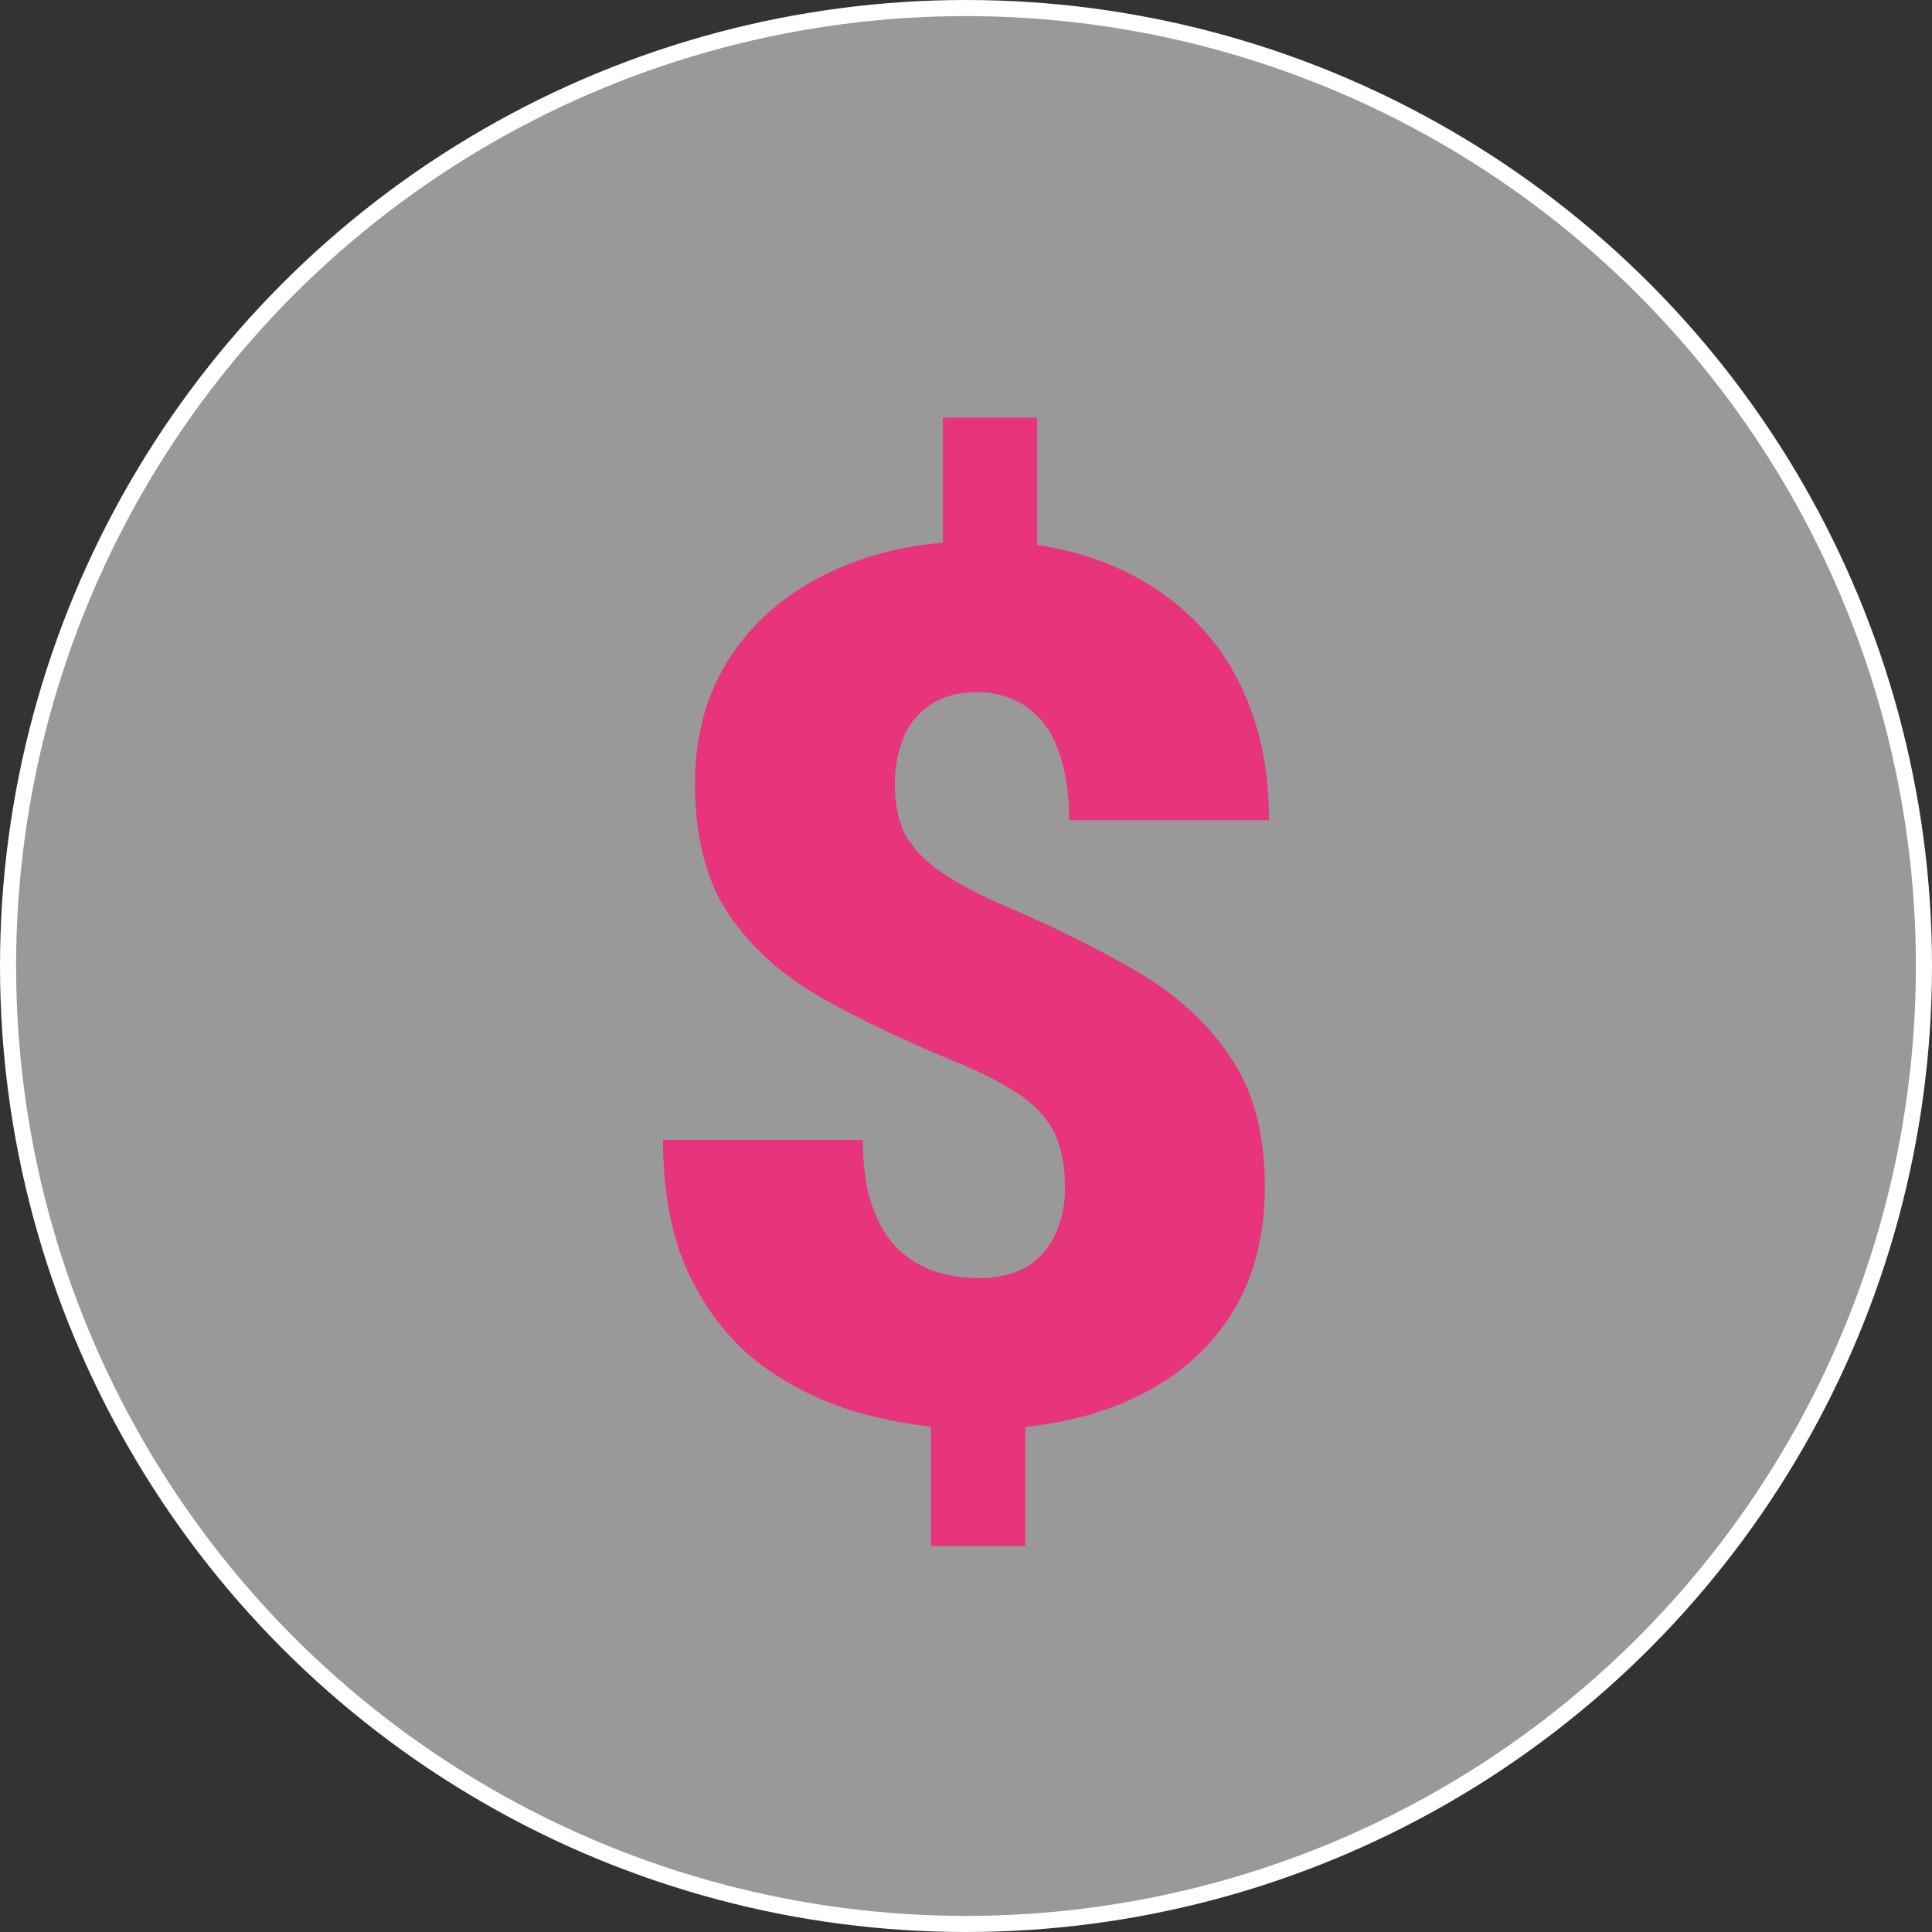 <?xml version="1.0" encoding="UTF-8"?>
<svg xmlns="http://www.w3.org/2000/svg" width="60" height="60" viewBox="0 0 60 60" fill="none">
  <rect x="0" y="0" width="60" height="60" fill="#333333" stroke="none"/>
  <circle cx="30" cy="30" r="29.75" fill="white" fill-opacity="0.5" stroke="white" stroke-width="0.5"></circle>
  <path d="M32.21 12.97V18.329H29.282V12.97H32.21ZM31.841 43.042V48.014H28.913V43.042H31.841ZM33.075 36.892C33.075 36.217 32.971 35.658 32.762 35.216C32.554 34.774 32.216 34.387 31.749 34.056C31.283 33.724 30.663 33.393 29.89 33.061C28.257 32.398 26.814 31.717 25.562 31.017C24.322 30.317 23.346 29.446 22.634 28.402C21.934 27.359 21.584 26.002 21.584 24.333C21.584 22.81 21.959 21.484 22.708 20.355C23.469 19.225 24.512 18.354 25.838 17.74C27.176 17.114 28.717 16.801 30.46 16.801C31.786 16.801 32.995 16.997 34.088 17.39C35.181 17.783 36.126 18.354 36.924 19.103C37.722 19.839 38.336 20.748 38.766 21.828C39.195 22.896 39.41 24.112 39.41 25.474H33.204C33.204 24.775 33.131 24.173 32.983 23.67C32.848 23.166 32.652 22.755 32.394 22.436C32.136 22.117 31.835 21.883 31.492 21.736C31.148 21.576 30.773 21.497 30.368 21.497C29.755 21.497 29.257 21.632 28.877 21.902C28.496 22.16 28.22 22.503 28.048 22.933C27.876 23.363 27.79 23.841 27.79 24.369C27.79 24.922 27.882 25.407 28.066 25.824C28.263 26.229 28.594 26.61 29.061 26.966C29.527 27.31 30.166 27.666 30.976 28.034C32.572 28.709 33.996 29.409 35.248 30.133C36.501 30.858 37.483 31.748 38.195 32.804C38.919 33.847 39.281 35.197 39.281 36.855C39.281 38.451 38.907 39.814 38.158 40.943C37.409 42.06 36.365 42.913 35.027 43.503C33.689 44.092 32.142 44.387 30.387 44.387C29.208 44.387 28.036 44.233 26.869 43.926C25.715 43.619 24.66 43.122 23.702 42.435C22.757 41.735 22.002 40.808 21.437 39.654C20.872 38.5 20.59 37.082 20.59 35.4H26.796C26.796 36.223 26.894 36.91 27.09 37.463C27.287 38.015 27.551 38.457 27.882 38.788C28.226 39.108 28.613 39.341 29.042 39.488C29.472 39.623 29.92 39.691 30.387 39.691C31.013 39.691 31.522 39.568 31.915 39.322C32.308 39.065 32.596 38.727 32.781 38.31C32.977 37.88 33.075 37.407 33.075 36.892Z" fill="#E8347D"></path>
</svg>
